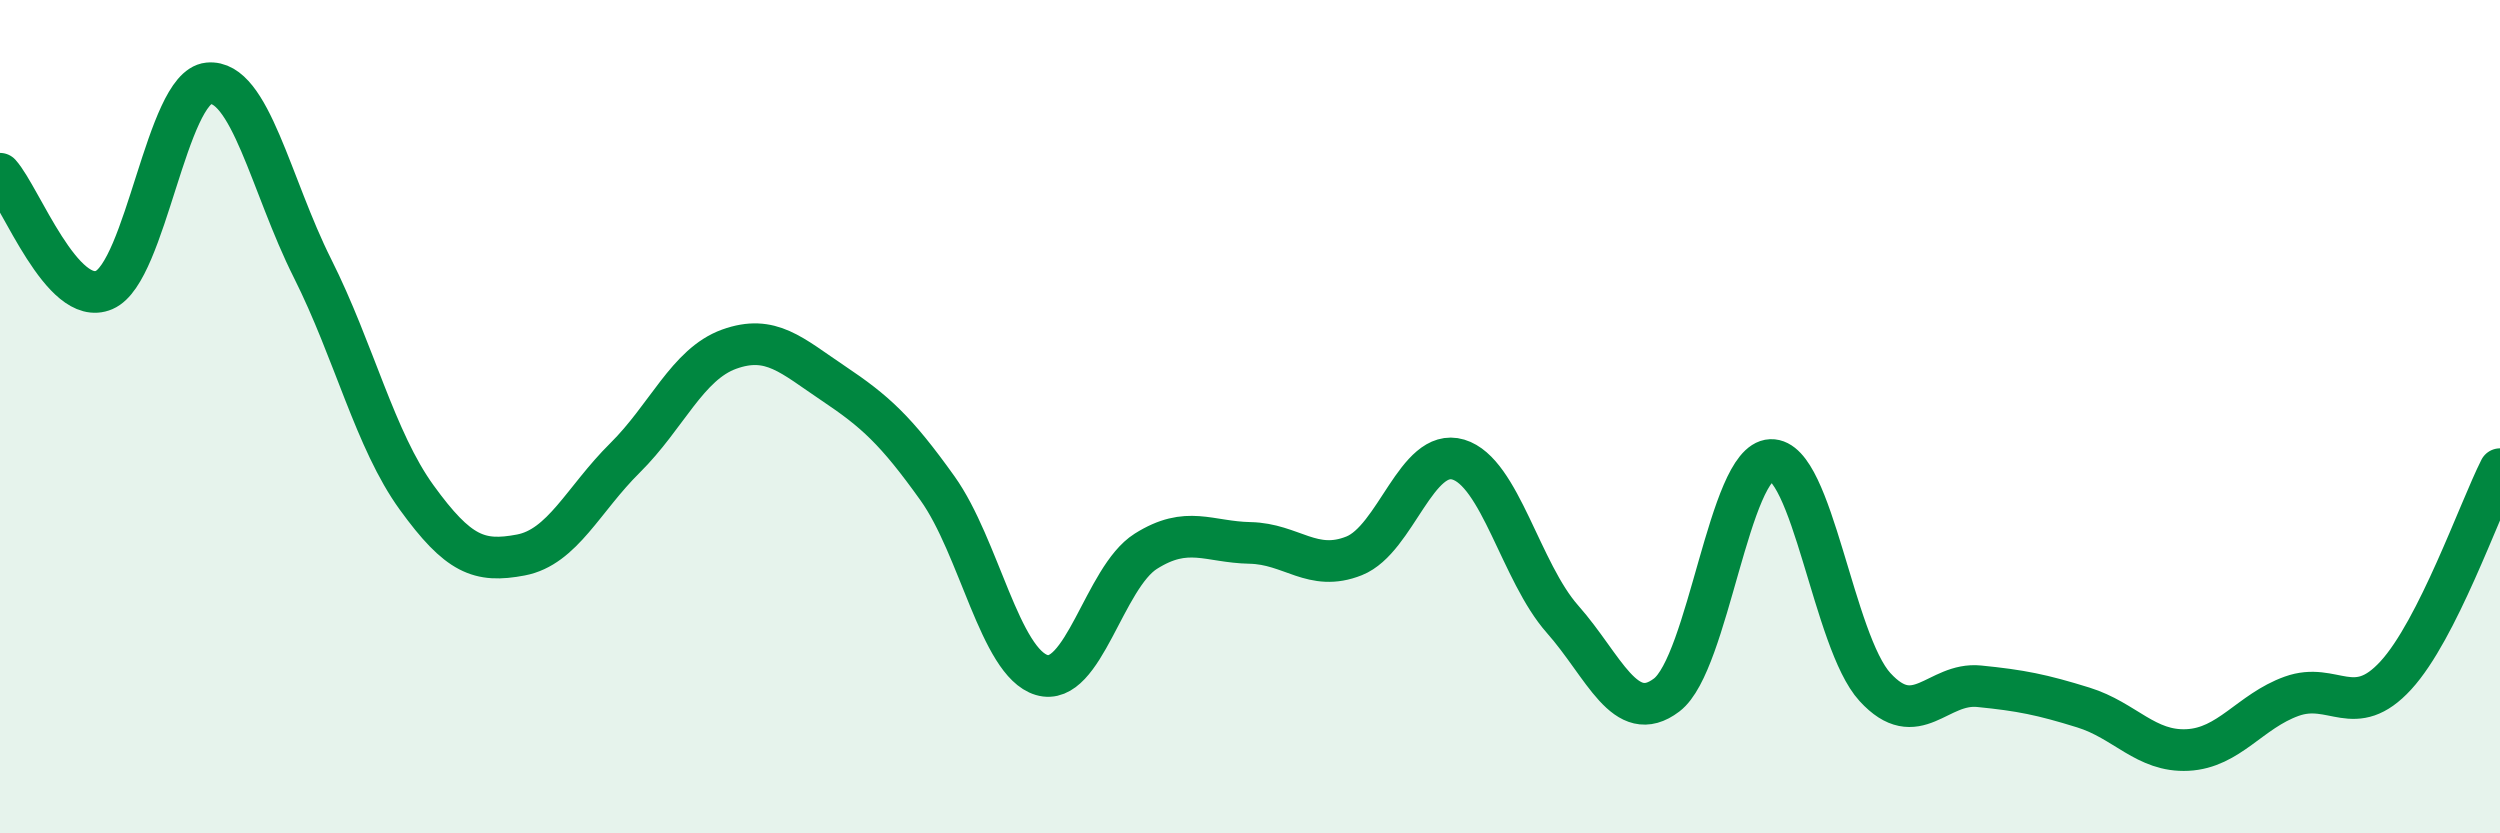 
    <svg width="60" height="20" viewBox="0 0 60 20" xmlns="http://www.w3.org/2000/svg">
      <path
        d="M 0,4.17 C 0.5,4.73 1.5,7.39 2.5,6.96 C 3.5,6.53 4,2.1 5,2 C 6,1.9 6.5,4.45 7.5,6.44 C 8.5,8.43 9,10.56 10,11.94 C 11,13.32 11.5,13.51 12.5,13.32 C 13.5,13.13 14,11.98 15,10.99 C 16,10 16.5,8.74 17.5,8.38 C 18.5,8.02 19,8.53 20,9.2 C 21,9.87 21.5,10.32 22.5,11.72 C 23.5,13.12 24,15.9 25,16.2 C 26,16.5 26.5,13.86 27.5,13.23 C 28.5,12.6 29,13.01 30,13.03 C 31,13.05 31.5,13.74 32.5,13.34 C 33.5,12.94 34,10.73 35,11.03 C 36,11.33 36.5,13.73 37.5,14.86 C 38.5,15.99 39,17.44 40,16.68 C 41,15.92 41.5,11.08 42.5,11.04 C 43.5,11 44,15.4 45,16.49 C 46,17.58 46.5,16.37 47.5,16.47 C 48.5,16.57 49,16.67 50,16.98 C 51,17.29 51.5,18.05 52.5,18 C 53.5,17.95 54,17.07 55,16.71 C 56,16.35 56.5,17.3 57.5,16.21 C 58.5,15.12 59.5,12.25 60,11.26L60 20L0 20Z"
        fill="#008740"
        opacity="0.1"
        stroke-linecap="round"
        stroke-linejoin="round"
      />
      <path
        d="M 0,4.17 C 0.5,4.73 1.5,7.39 2.5,6.96 C 3.5,6.53 4,2.1 5,2 C 6,1.9 6.5,4.45 7.5,6.44 C 8.5,8.43 9,10.56 10,11.94 C 11,13.32 11.5,13.51 12.5,13.32 C 13.5,13.13 14,11.98 15,10.99 C 16,10 16.5,8.74 17.5,8.38 C 18.5,8.02 19,8.53 20,9.2 C 21,9.87 21.5,10.32 22.5,11.72 C 23.5,13.12 24,15.9 25,16.2 C 26,16.5 26.5,13.86 27.5,13.23 C 28.5,12.6 29,13.01 30,13.03 C 31,13.05 31.5,13.74 32.5,13.34 C 33.5,12.94 34,10.73 35,11.03 C 36,11.33 36.5,13.73 37.5,14.86 C 38.5,15.99 39,17.44 40,16.68 C 41,15.92 41.5,11.08 42.5,11.04 C 43.5,11 44,15.4 45,16.49 C 46,17.58 46.5,16.37 47.5,16.47 C 48.5,16.57 49,16.67 50,16.98 C 51,17.29 51.5,18.05 52.5,18 C 53.5,17.95 54,17.07 55,16.71 C 56,16.35 56.5,17.3 57.5,16.21 C 58.5,15.12 59.5,12.25 60,11.26"
        stroke="#008740"
        stroke-width="1"
        fill="none"
        stroke-linecap="round"
        stroke-linejoin="round"
      />
    </svg>
  